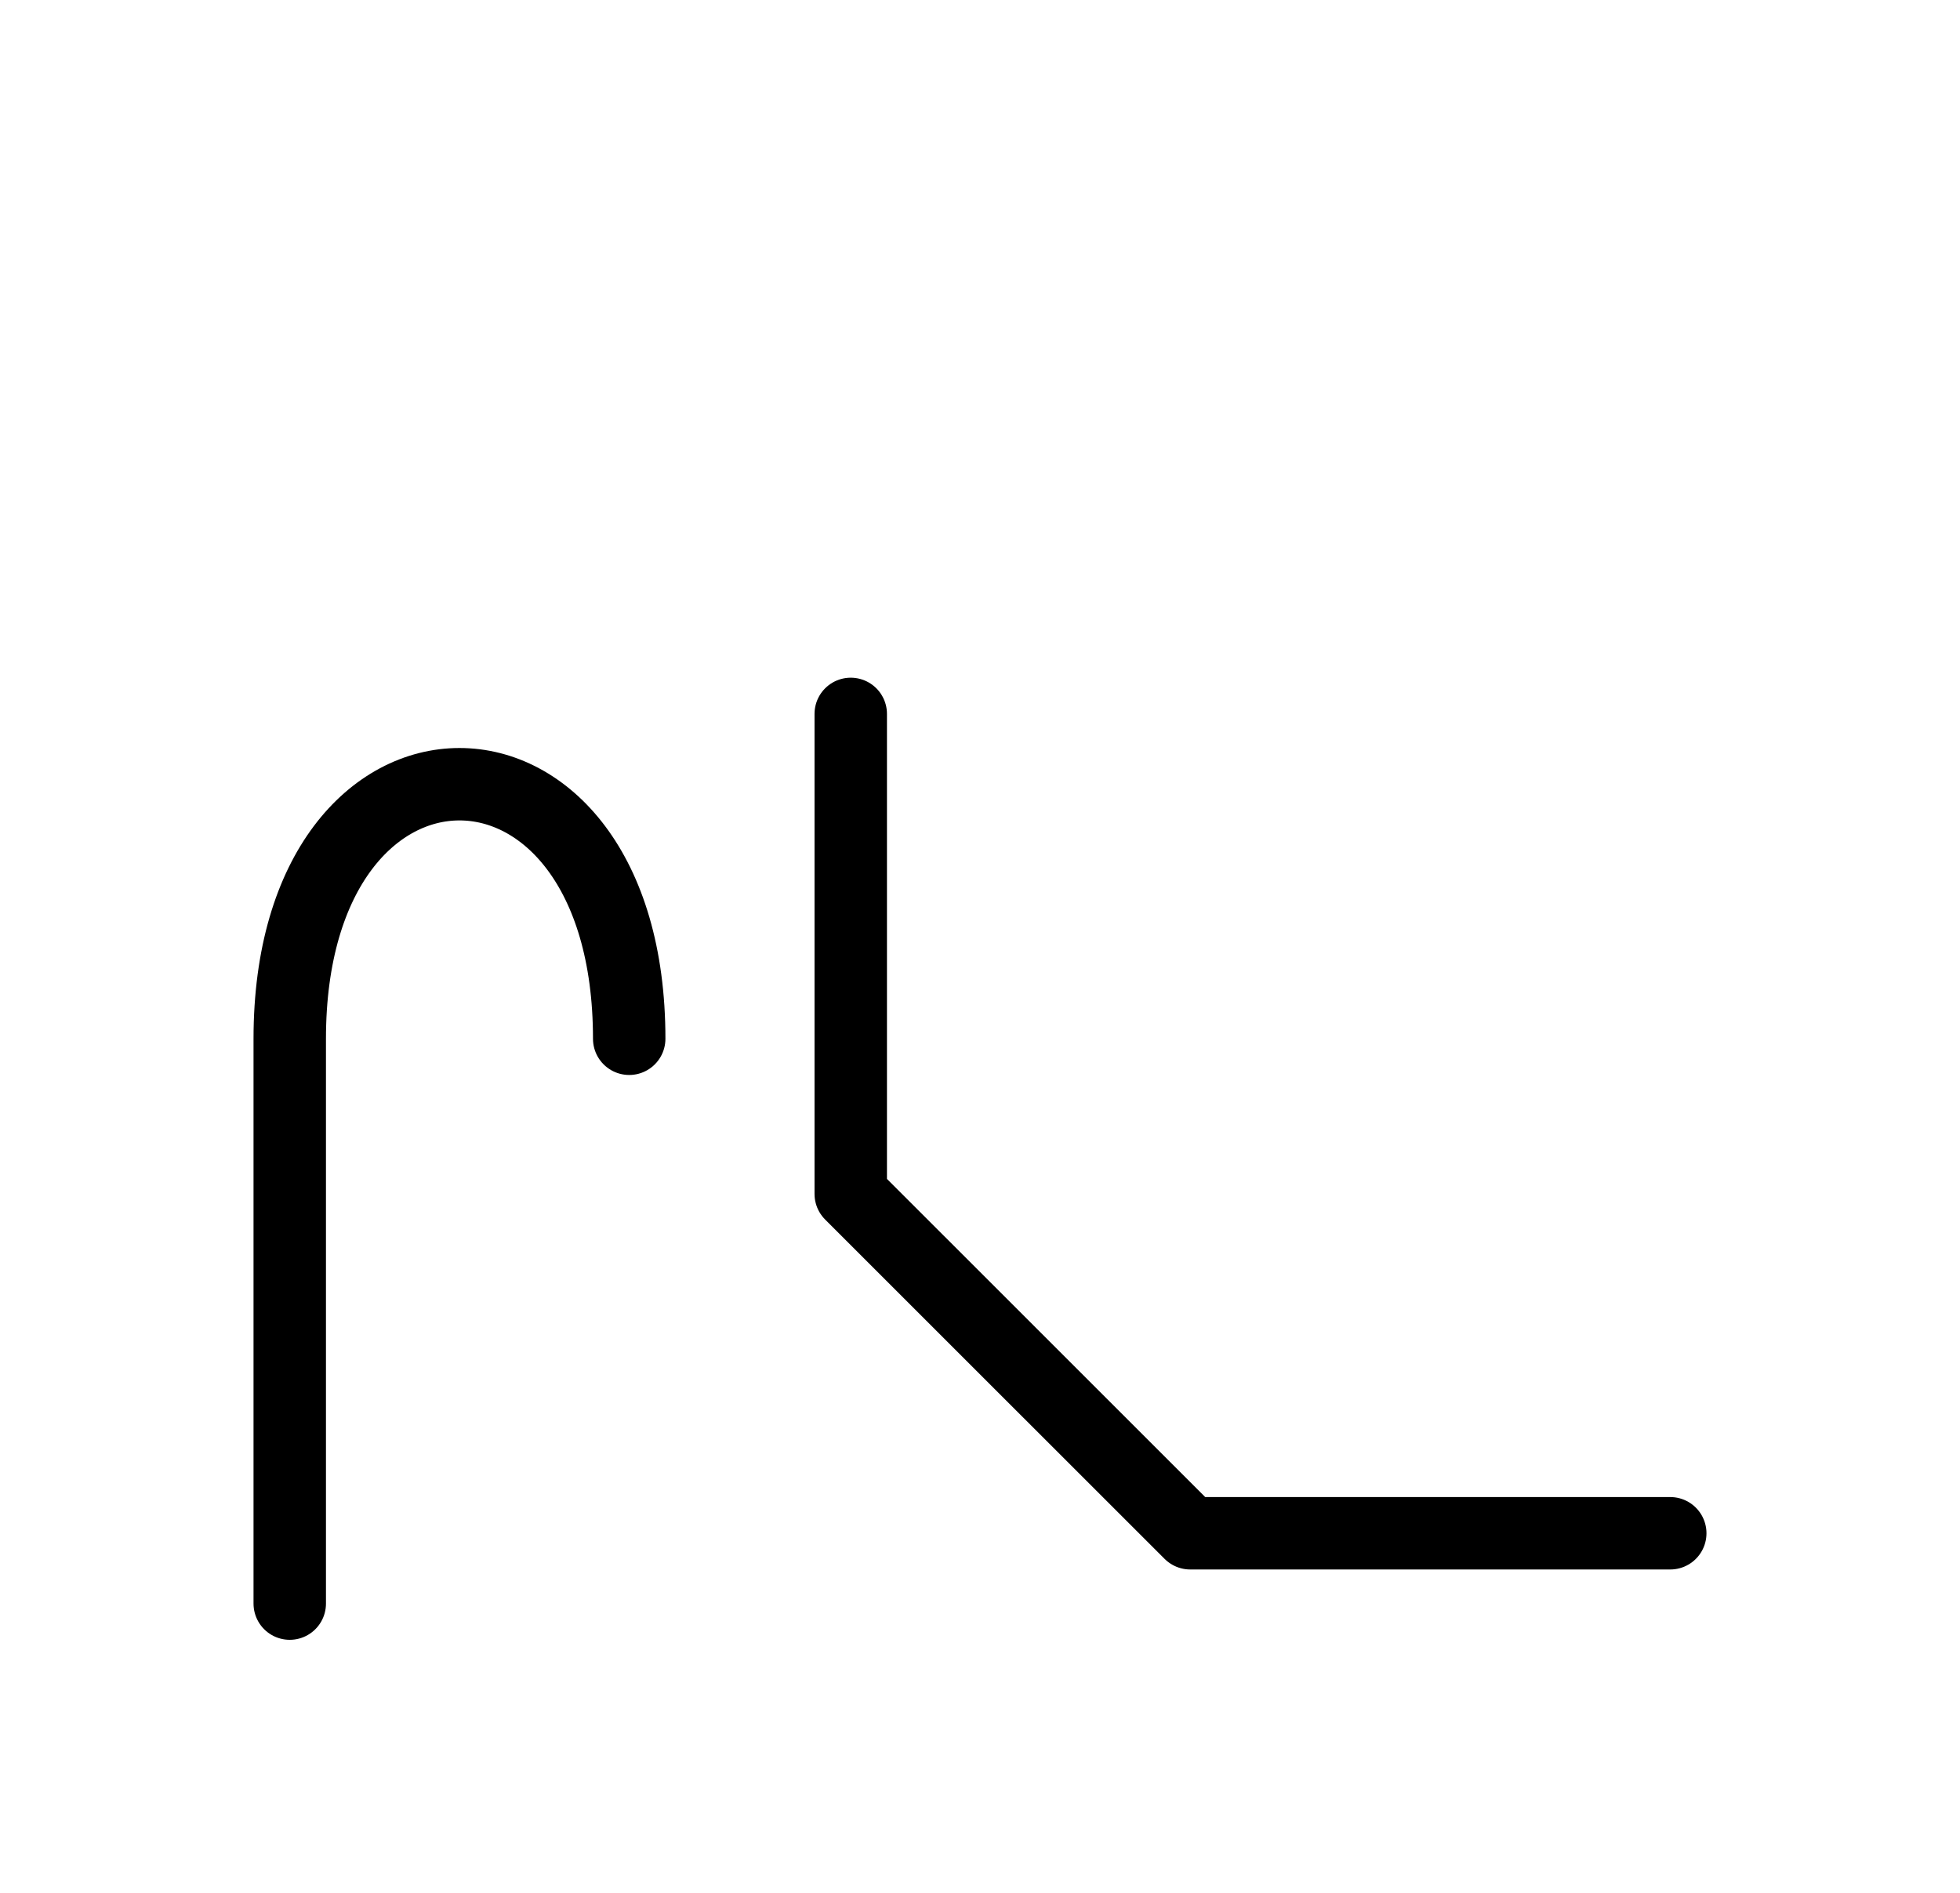 <?xml version="1.0" encoding="UTF-8"?>
<svg xmlns="http://www.w3.org/2000/svg" xmlns:xlink="http://www.w3.org/1999/xlink"
     width="33.823" height="32.678" viewBox="0 0 33.823 32.678">
<defs>
<path d="M17.61,23.536 L20.539,26.464 L14.681,20.607 L14.681,12.322 M17.61,23.536 L14.681,20.607 L20.539,26.464 L28.823,26.464 M5.0,23.536 L5.0,27.678 L5.0,17.929 C5.0,12.071,10.858,12.071,10.858,17.929" stroke="black" fill="none" stroke-width="1.25" stroke-linecap="round" stroke-linejoin="round" id="d0" />
</defs>
<use xlink:href="#d0" x="0" y="0" />
</svg>